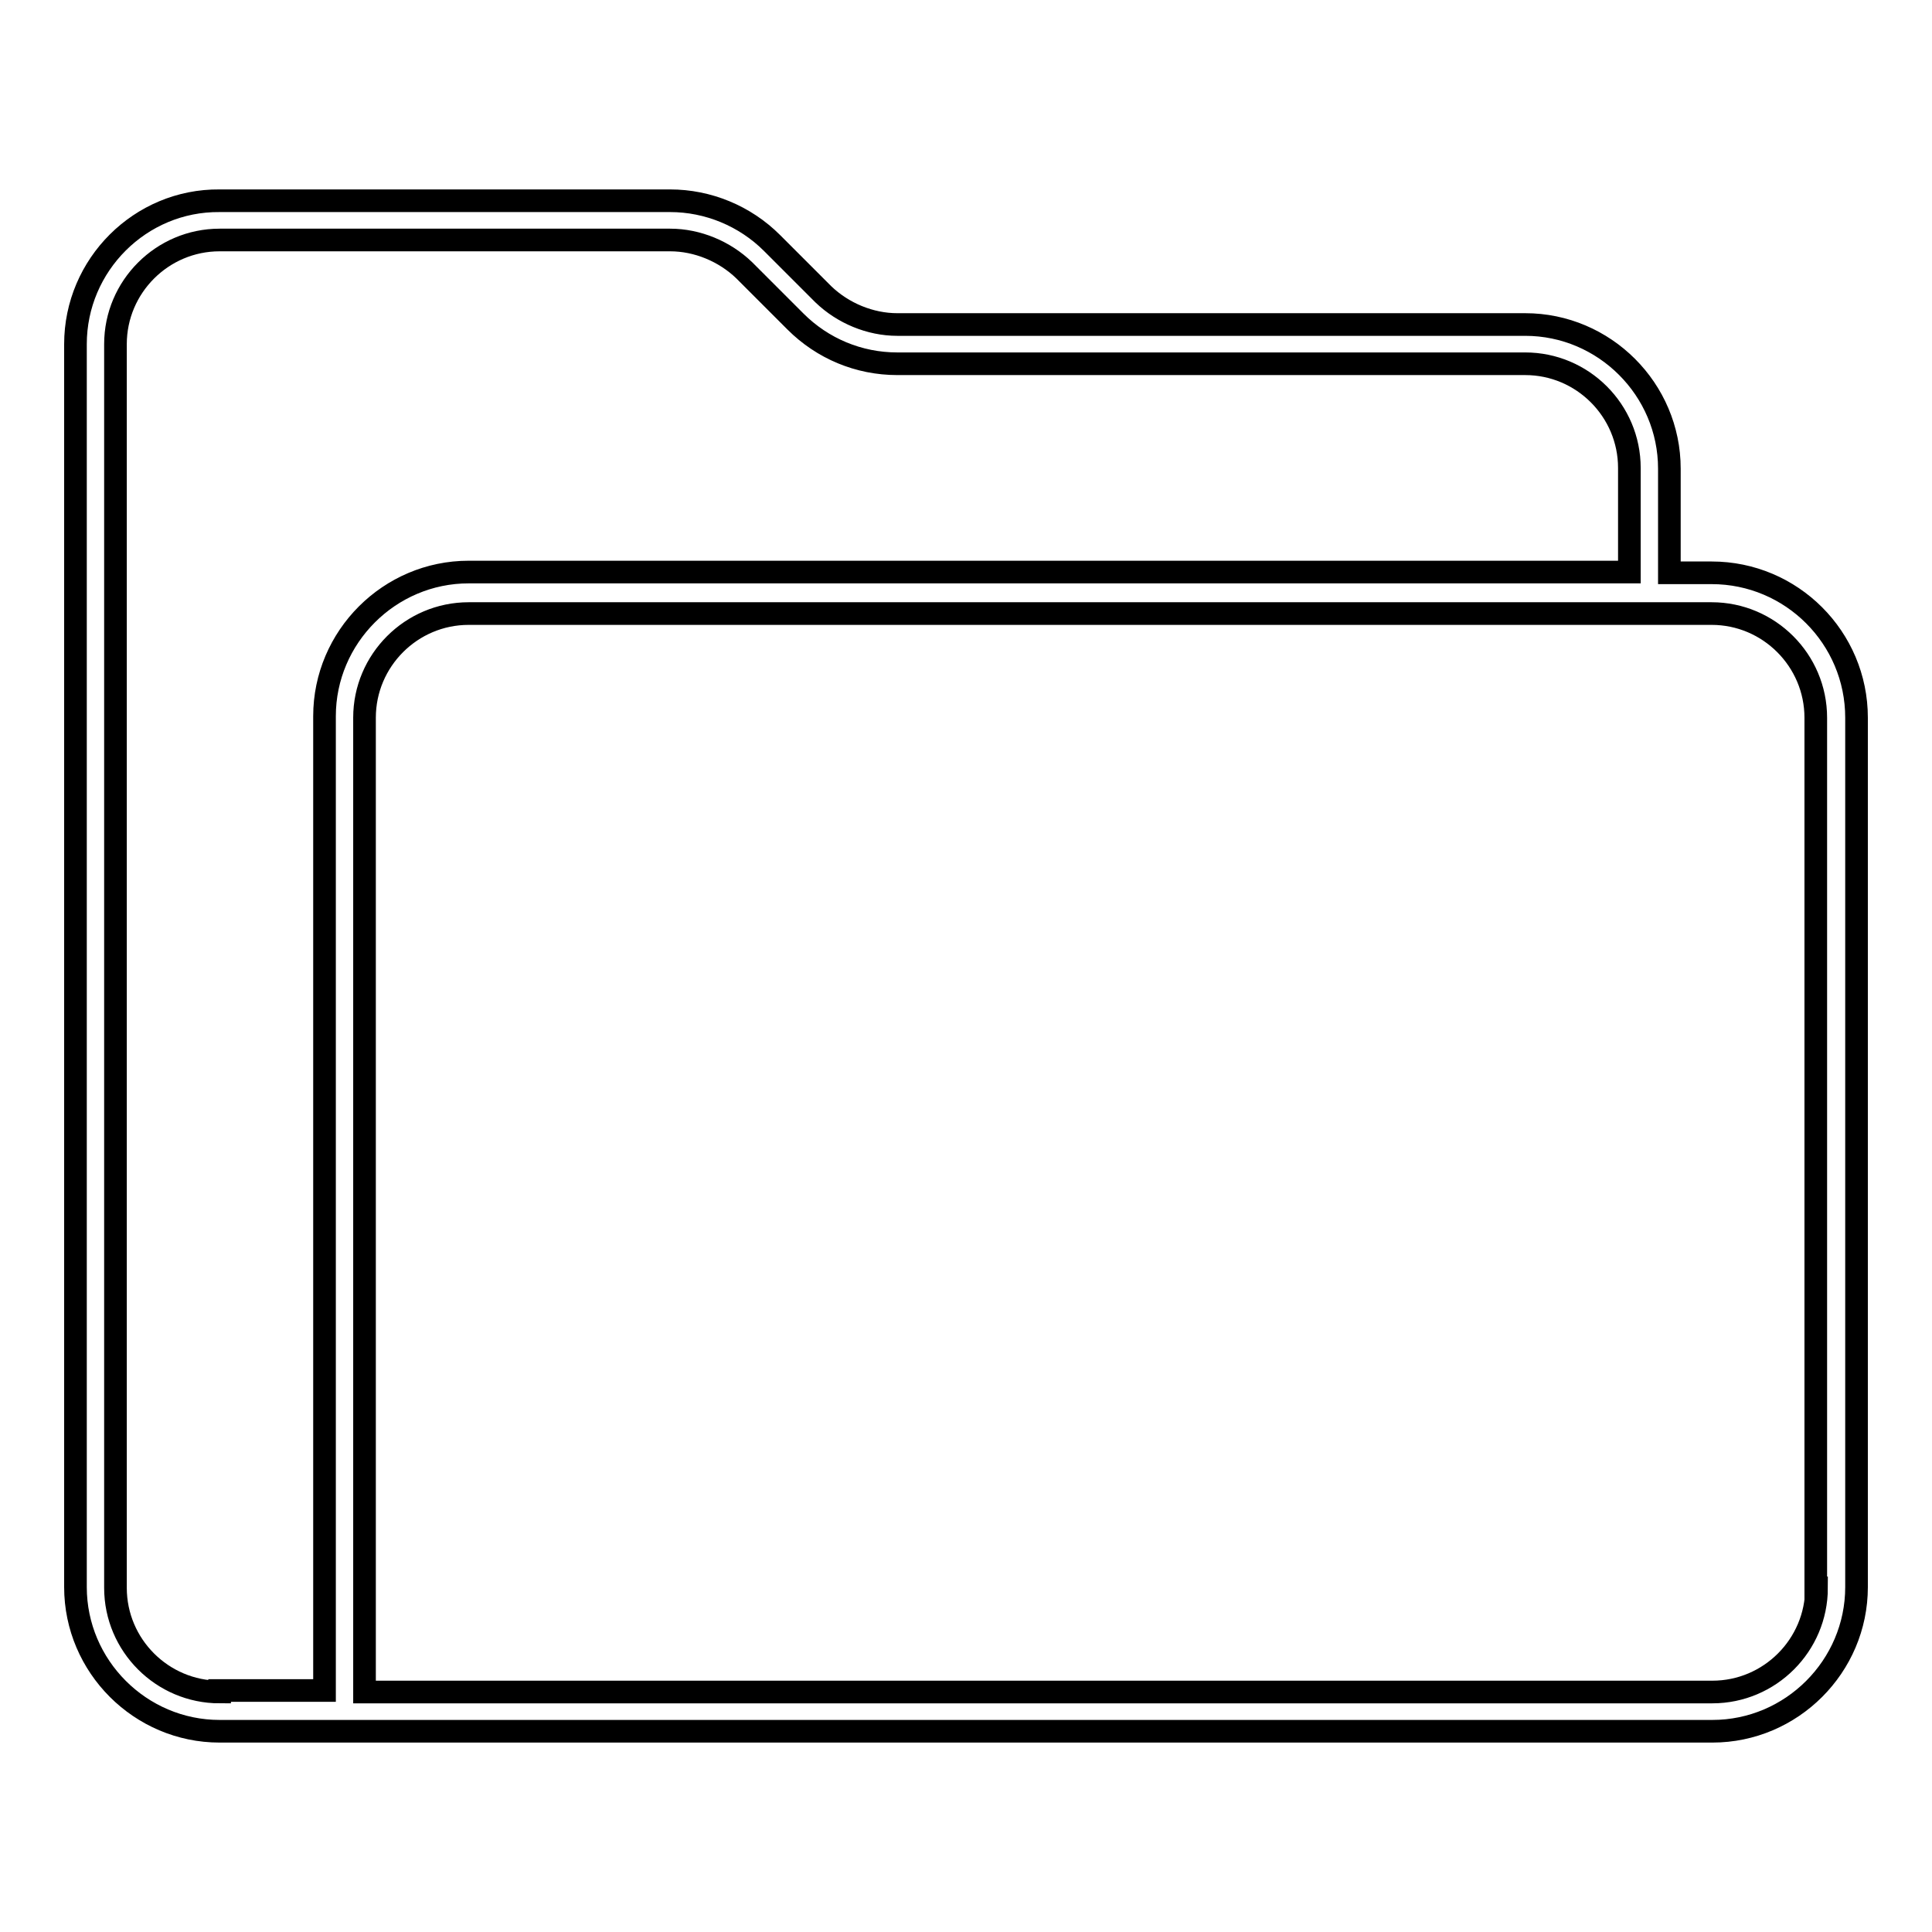 <?xml version="1.0" encoding="utf-8"?>
<!-- Svg Vector Icons : http://www.onlinewebfonts.com/icon -->
<!DOCTYPE svg PUBLIC "-//W3C//DTD SVG 1.1//EN" "http://www.w3.org/Graphics/SVG/1.1/DTD/svg11.dtd">
<svg version="1.1" xmlns="http://www.w3.org/2000/svg" xmlns:xlink="http://www.w3.org/1999/xlink" x="0px" y="0px" viewBox="0 0 256 256" enable-background="new 0 0 256 256" xml:space="preserve">
<g><g><path stroke-width="3" fill-opacity="0" stroke="#000000"  d="M226.8,75.9h-5.6V62.1c0-10.5-8.6-19.1-19.1-19.1h-83.2c-3.6,0-7.2-1.5-9.8-4l-6.8-6.8c-3.6-3.6-8.5-5.6-13.5-5.6H29.1C18.6,26.5,10,35.1,10,45.6v164.7c0,10.5,8.6,19.1,19.1,19.1H43h35.6h148.3c10.5,0,19.1-8.6,19.1-19.1V95.1C246,84.5,237.4,75.9,226.8,75.9z M29.1,224.2c-7.6,0-13.8-6.2-13.8-13.8V45.6c0-7.6,6.2-13.8,13.8-13.8h59.7c3.6,0,7.2,1.5,9.8,4l6.8,6.8c3.6,3.6,8.4,5.6,13.5,5.6h83.2c7.6,0,13.8,6.2,13.8,13.8v13.8H62.1c-10.5,0-19.1,8.6-19.1,19.1v129.1H29.1z M240.7,210.4c0,7.6-6.2,13.8-13.8,13.8H78.6H48.3V95.1c0-7.6,6.2-13.8,13.8-13.8h164.7c7.6,0,13.8,6.2,13.8,13.8V210.4z"/></g></g>
</svg>